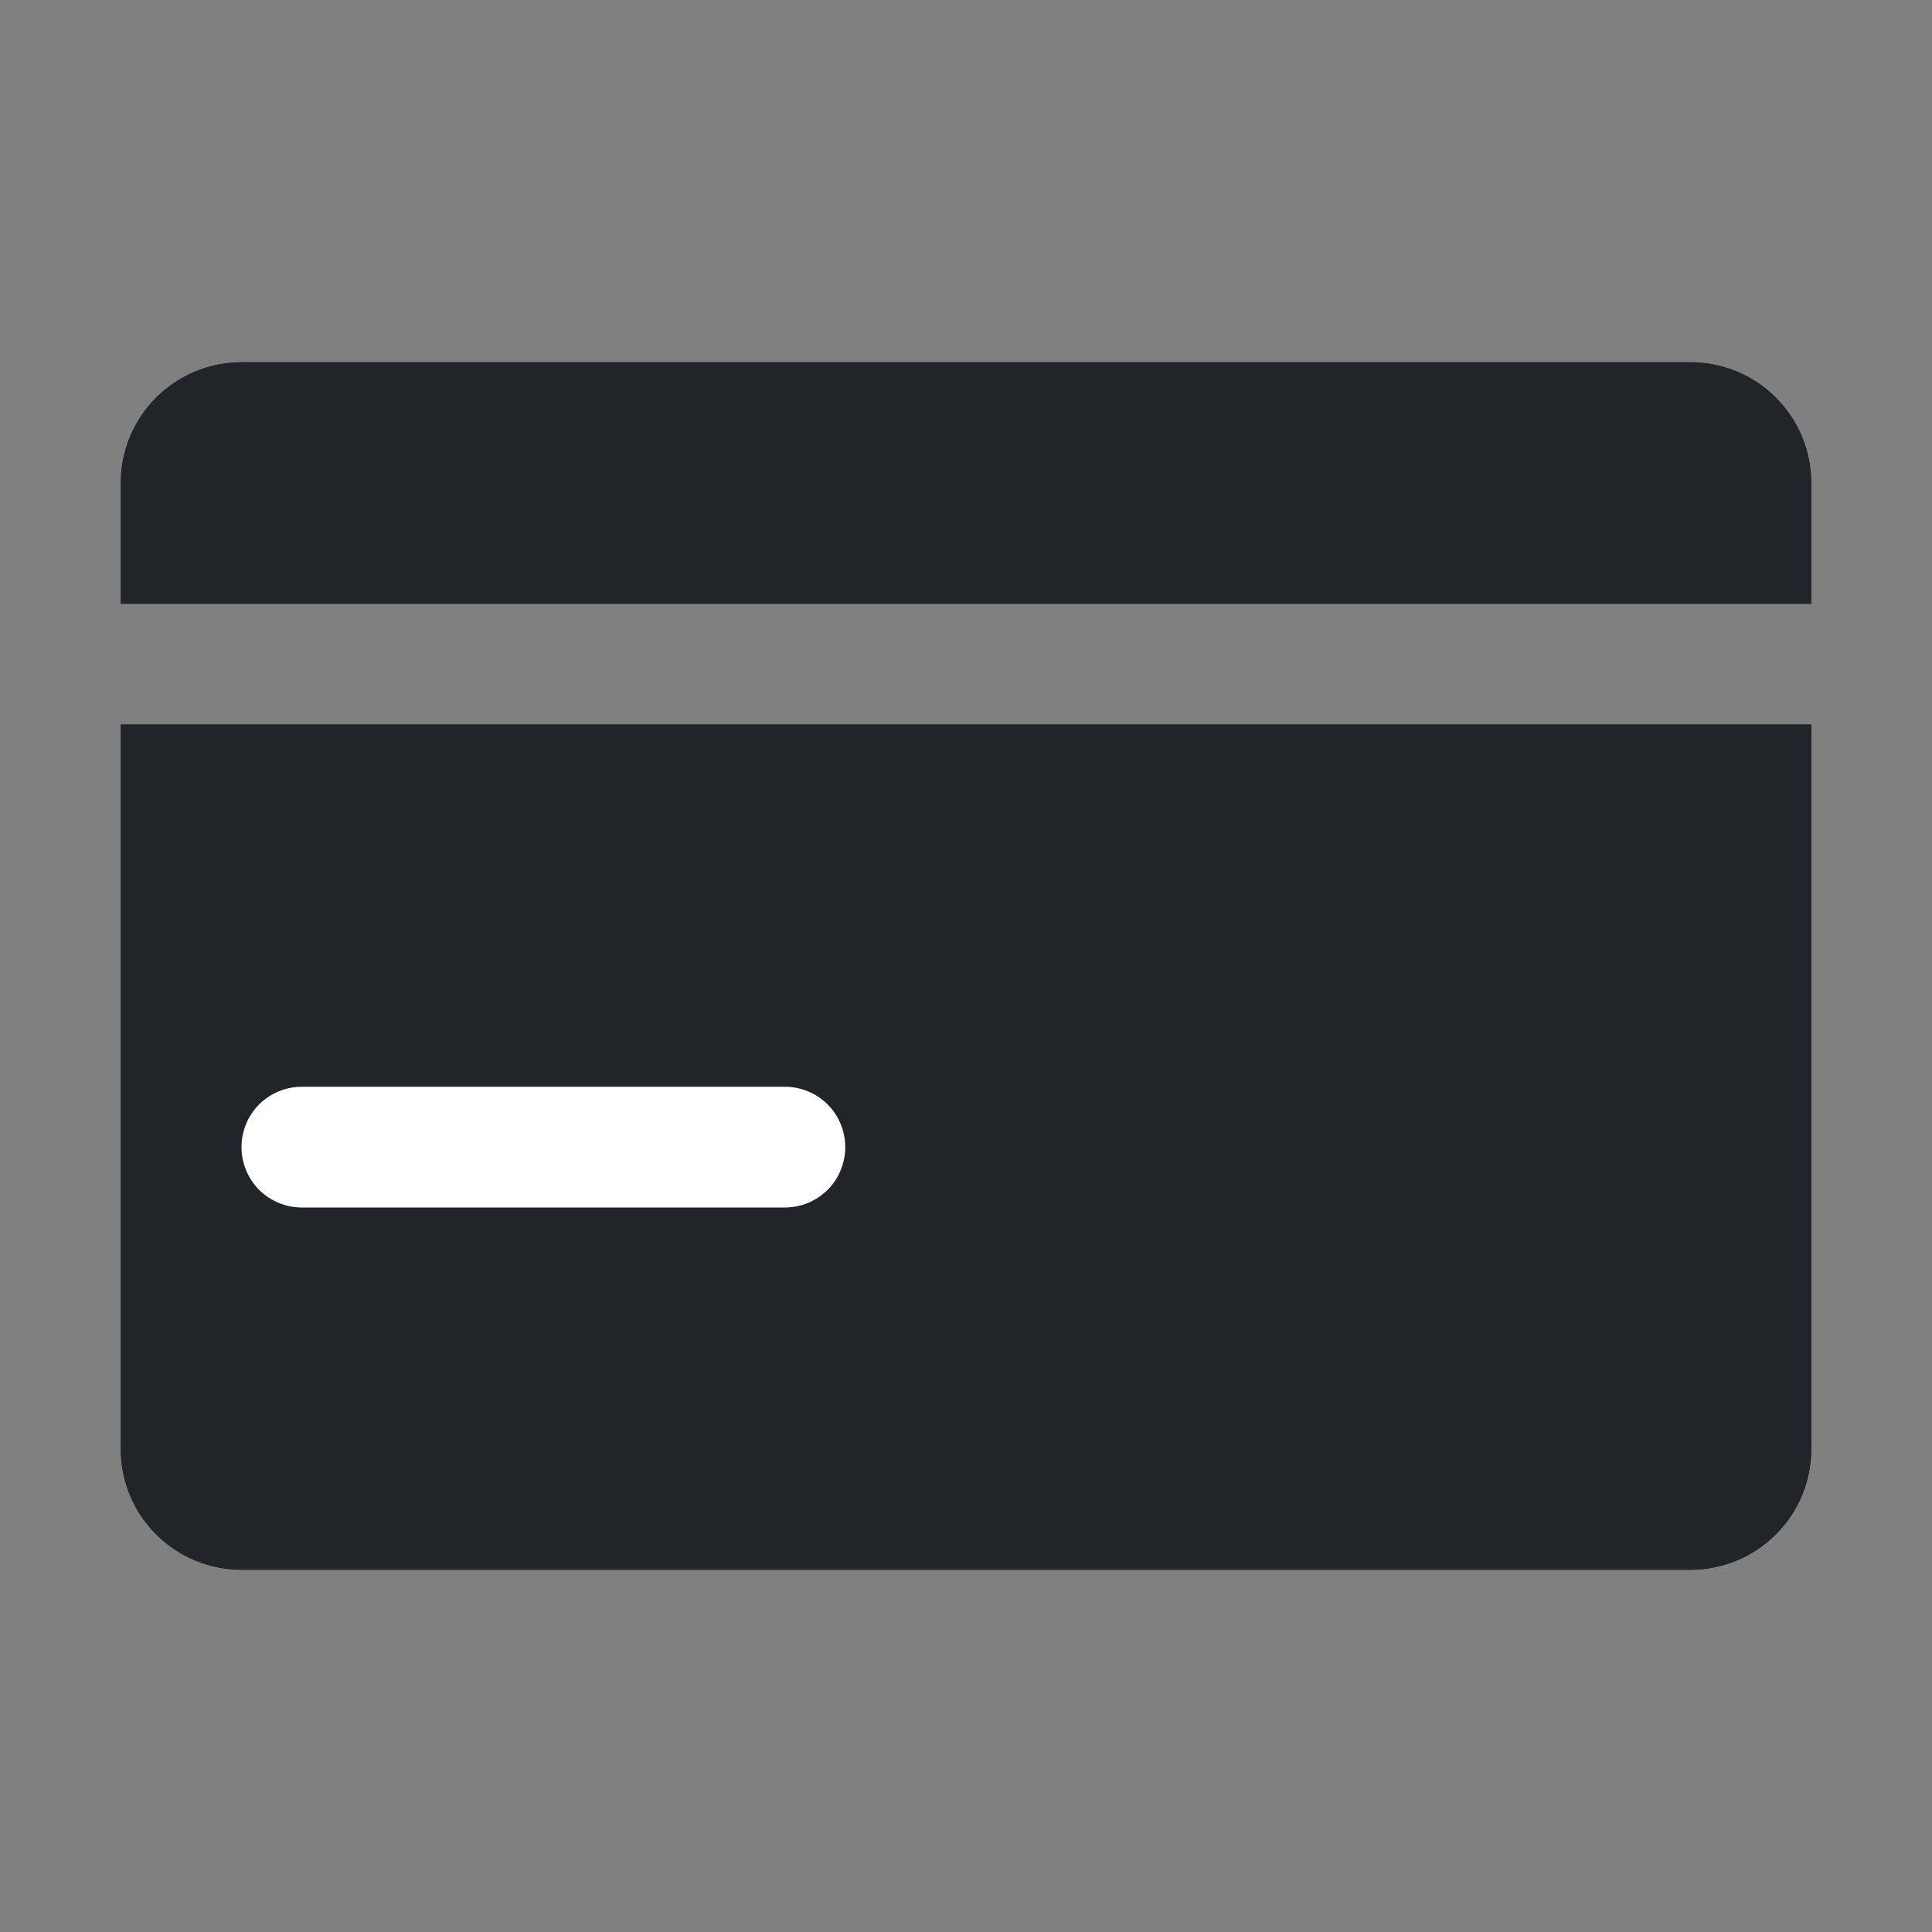 <svg width="16" height="16" viewBox="0 0 16 16" fill="none" xmlns="http://www.w3.org/2000/svg">
<rect x="0" y="0" width="16" height="16" fill="#808080" stroke="none"/>
<g clip-path="url(#clip0_230_154)">
<path d="M2 13C1.735 13 1.481 12.895 1.293 12.707C1.105 12.52 1 12.265 1 12V6H15V12C15 12.265 14.895 12.52 14.707 12.707C14.52 12.895 14.265 13 14 13H2ZM1 5V4C1 3.735 1.105 3.48 1.293 3.293C1.481 3.105 1.735 3 2 3H14C14.265 3 14.52 3.105 14.707 3.293C14.895 3.48 15 3.735 15 4V5H1Z" fill="#212529"/>
<path d="M14 12V7H2V12H14ZM14 13H2C1.735 13 1.481 12.895 1.293 12.707C1.105 12.52 1 12.265 1 12V6H15V12C15 12.265 14.895 12.52 14.707 12.707C14.52 12.895 14.265 13 14 13ZM15 5H1V4C1 3.735 1.105 3.48 1.293 3.293C1.481 3.105 1.735 3 2 3H14C14.265 3 14.52 3.105 14.707 3.293C14.895 3.48 15 3.735 15 4V5Z" fill="#212529"/>
<path d="M6.5 10H2.5C2.367 10 2.24 9.947 2.146 9.854C2.053 9.76 2 9.633 2 9.5C2 9.367 2.053 9.24 2.146 9.146C2.24 9.053 2.367 9 2.5 9H6.5C6.633 9 6.76 9.053 6.854 9.146C6.947 9.24 7 9.367 7 9.5C7 9.633 6.947 9.76 6.854 9.854C6.76 9.947 6.633 10 6.5 10Z" fill="white"/>
</g>
<defs>
<clipPath id="clip0_230_154">
<rect width="16" height="16" fill="white"/>
</clipPath>
</defs>
</svg>

